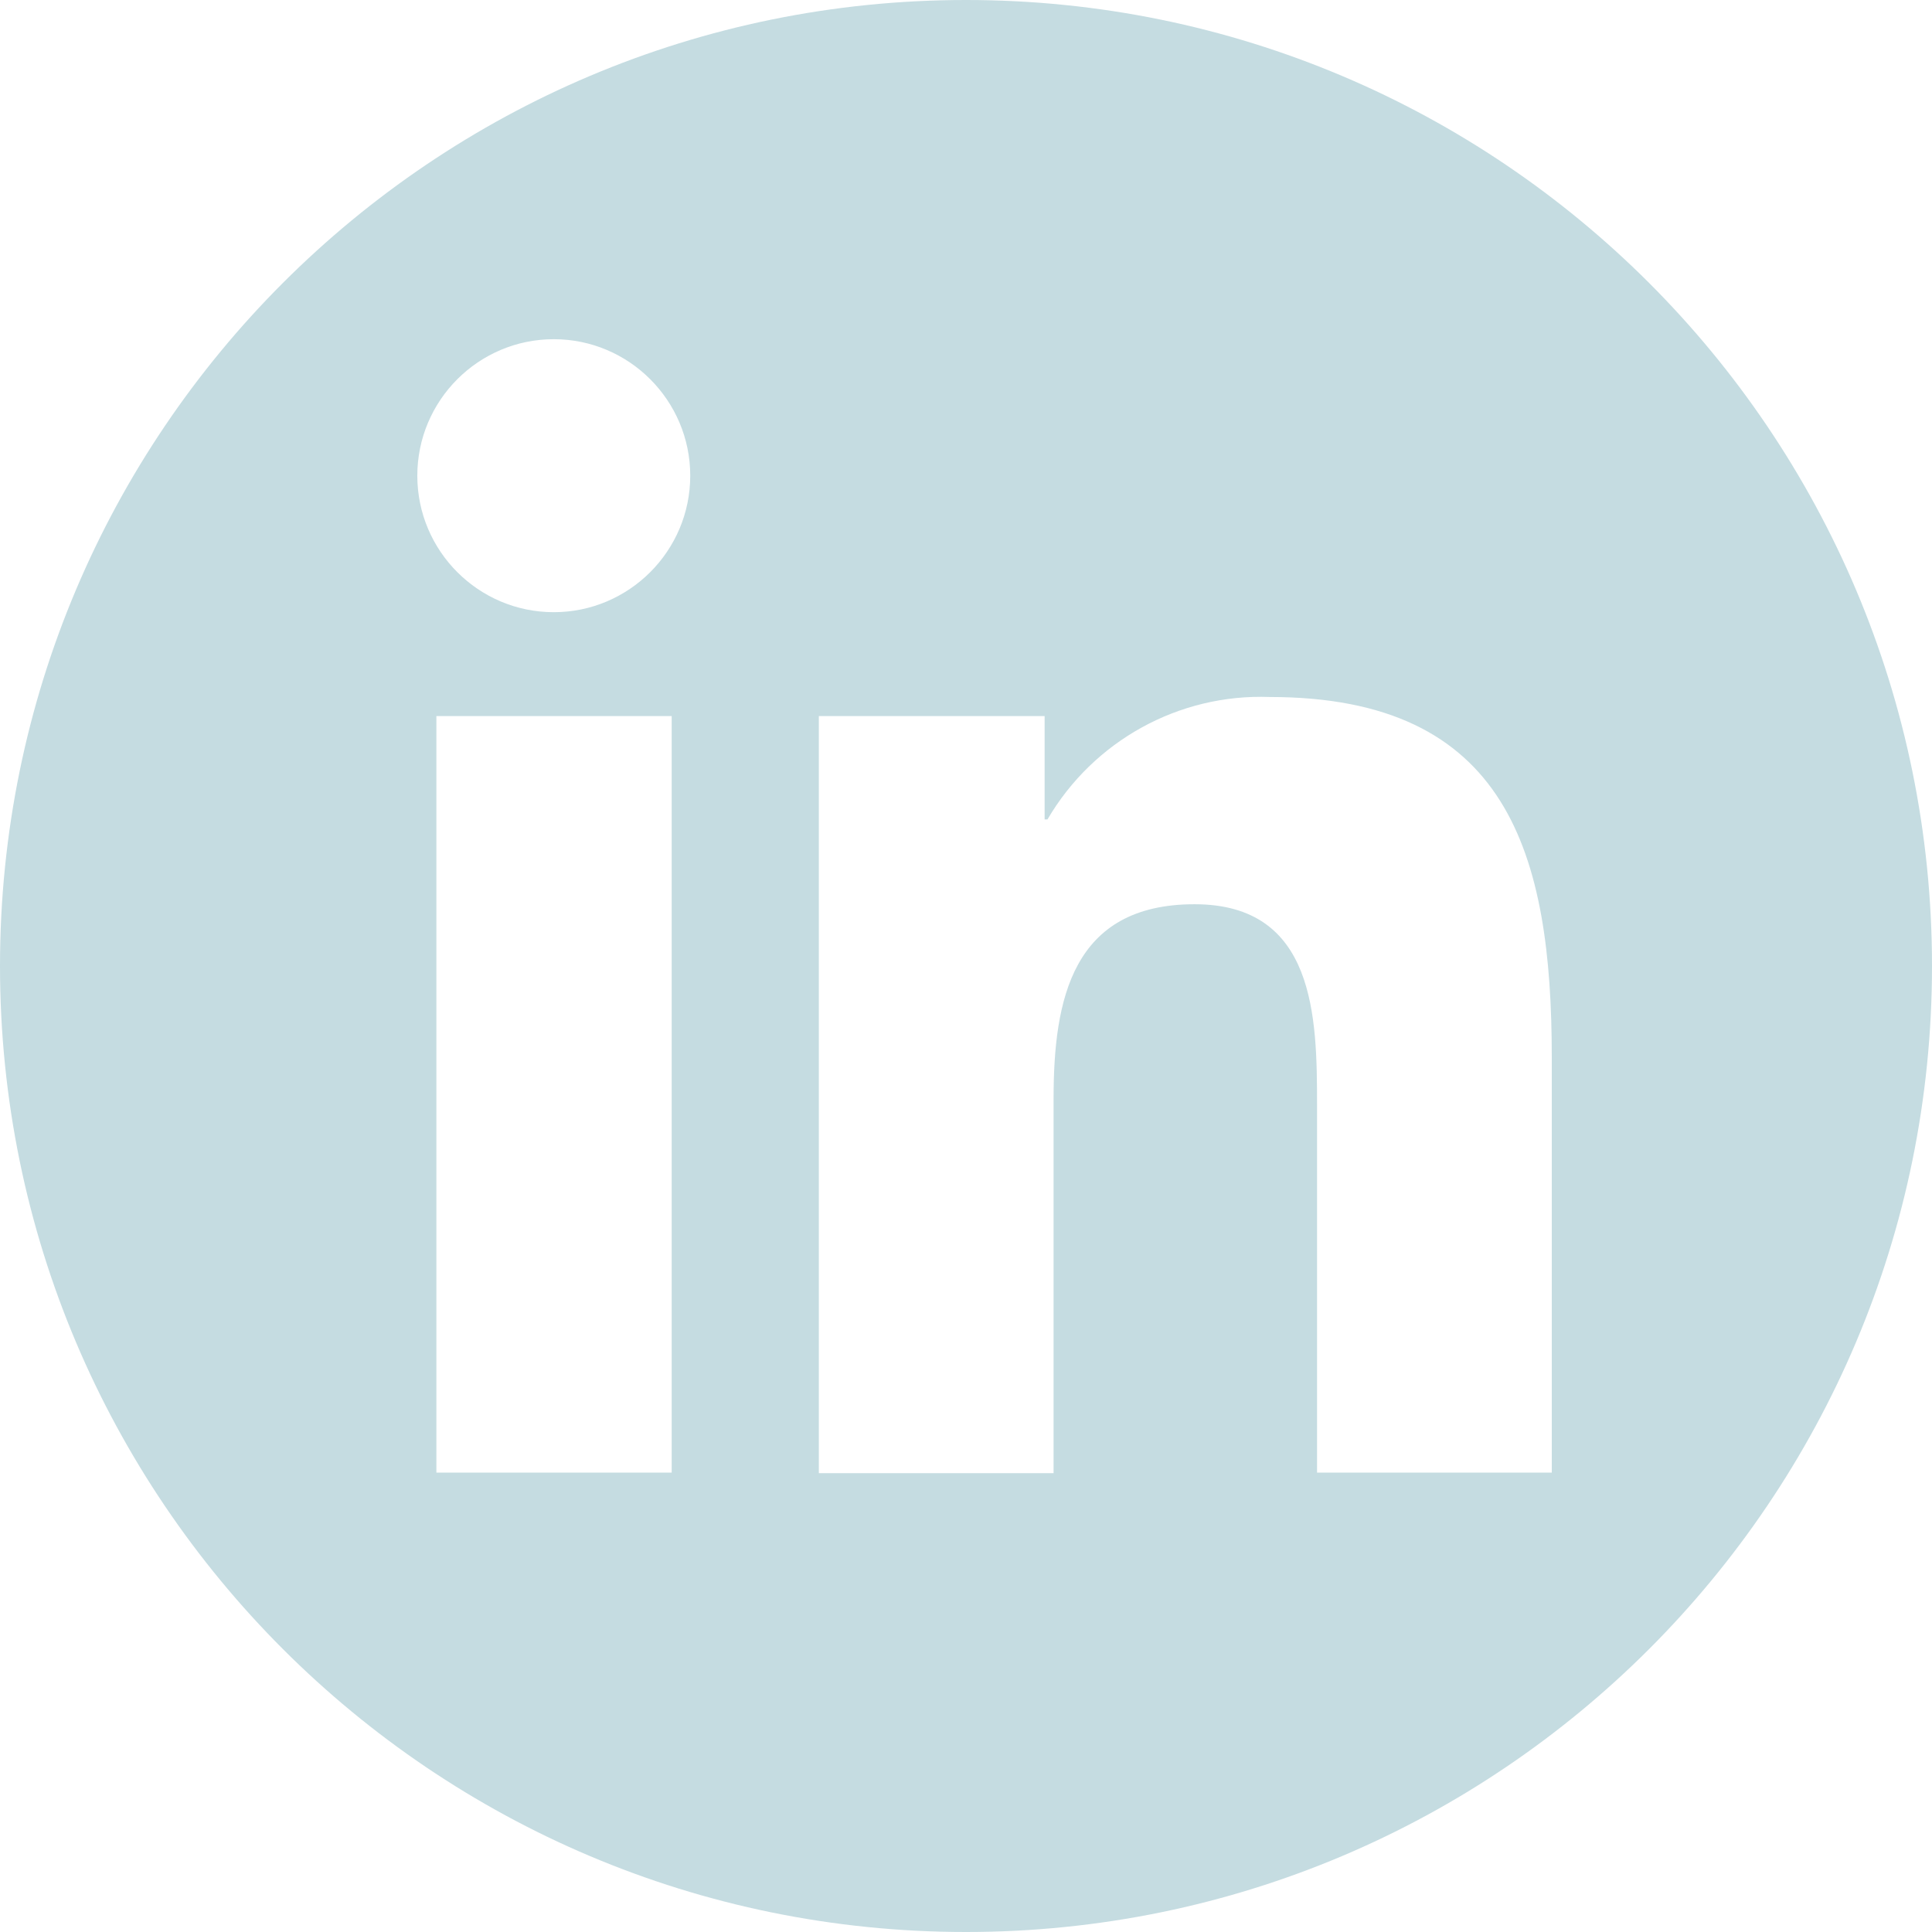 <svg width="30" height="30" viewBox="0 0 30 30" fill="none" xmlns="http://www.w3.org/2000/svg">
<path d="M15 0C6.715 0 0 6.715 0 15C0 23.285 6.715 30 15 30C23.285 30 30 23.285 30 15C30 6.715 23.285 0 15 0ZM10.43 22.866H6.776V11.119H10.43V22.866ZM8.599 9.506C7.43 9.506 6.48 8.555 6.48 7.387C6.48 6.218 7.43 5.267 8.599 5.267C9.767 5.267 10.718 6.218 10.718 7.387C10.718 8.555 9.767 9.506 8.599 9.506ZM24.096 22.866H20.451V17.154C20.451 15.794 20.424 14.041 18.549 14.041C16.648 14.041 16.36 15.523 16.36 17.058V22.875H12.715V11.119H16.221V12.724H16.265C16.98 11.503 18.305 10.77 19.718 10.823C23.416 10.823 24.096 13.256 24.096 16.422V22.866Z" fill="#C5DCE1"/>
</svg>
